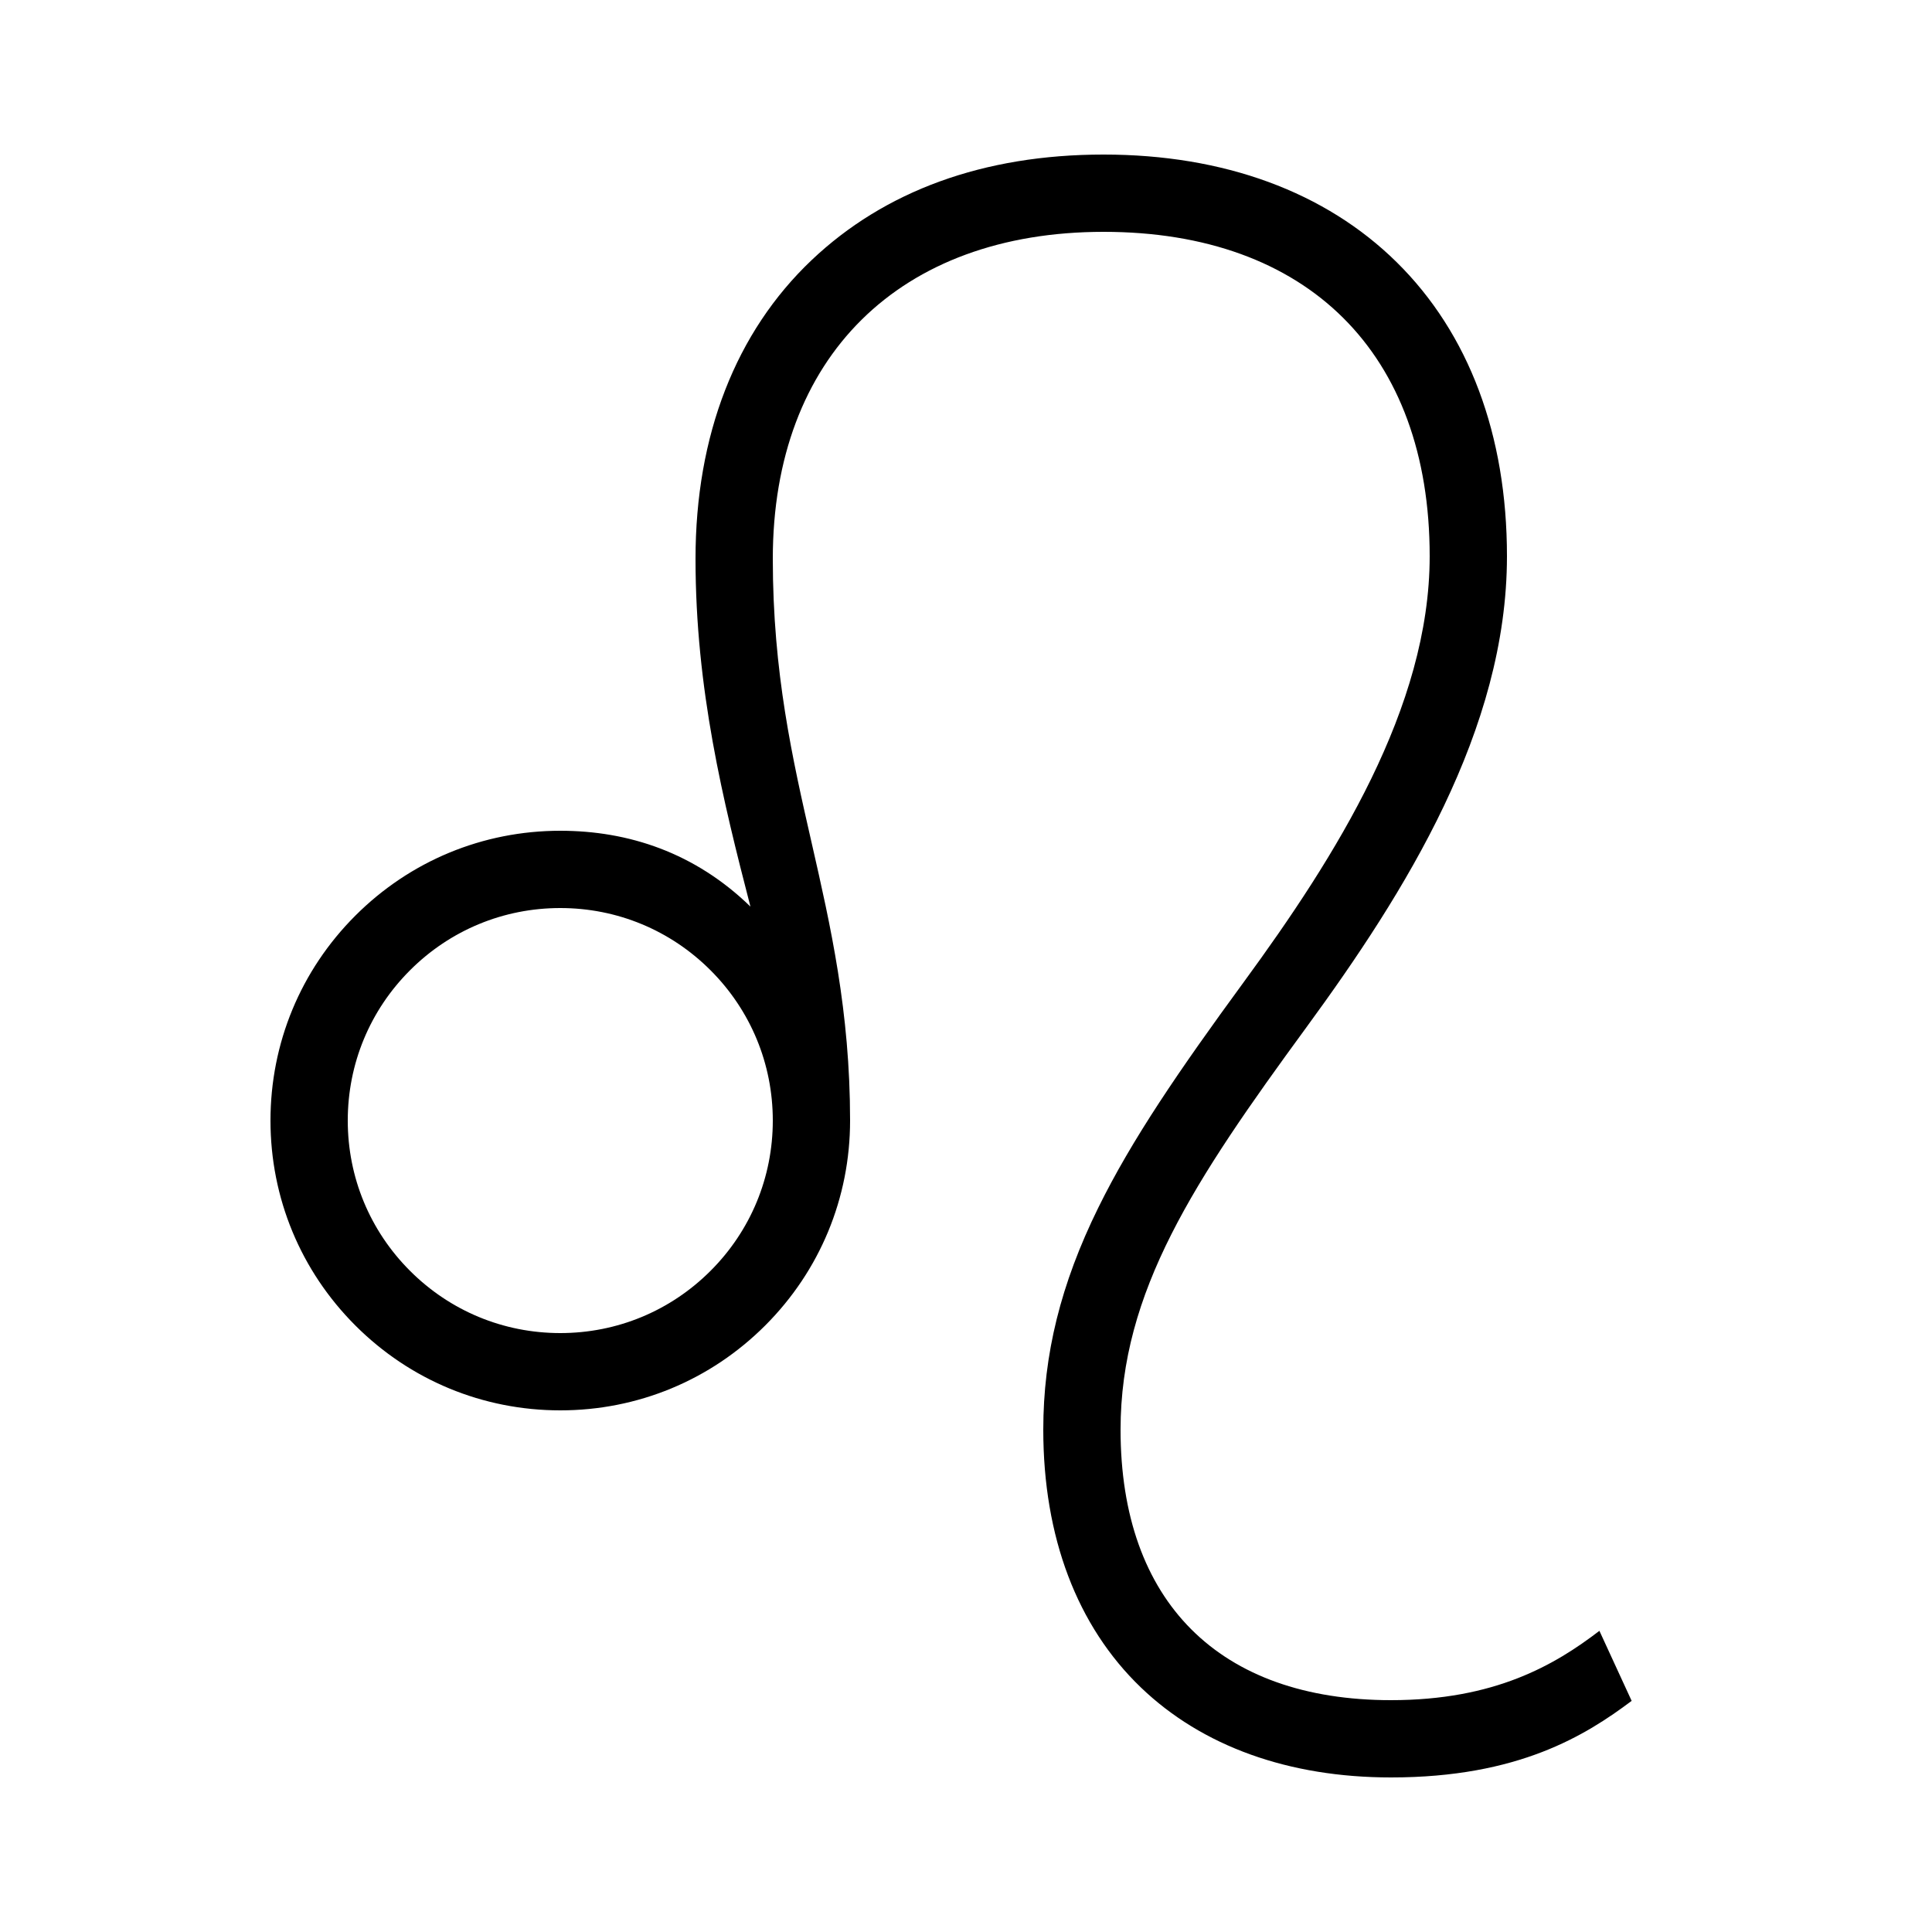 <?xml version="1.0" encoding="UTF-8"?> <svg xmlns="http://www.w3.org/2000/svg" id="icon" viewBox="0 0 1000 1000"><defs><style>.cls-1{fill:#000;stroke-width:0px;}</style></defs><path class="cls-1" d="M827.85,844.12c-23.19,17.74-54.14,35.88-107.85,35.88-88.97,0-140-51.03-140-140,0-71.46,38.07-128.83,96.14-208.19,51.36-70.18,103.86-154.05,103.86-243.94,0-62.74-19.75-115.37-57.11-152.18-36.97-36.43-89.43-55.69-151.68-55.69s-113.39,18.88-151.07,54.59c-39.34,37.3-60.14,90.76-60.14,154.62,0,67.58,14.27,125.31,28.42,180.04-28.76-27.96-63.19-39.25-98.42-39.25-40.07,0-77.73,15.6-106.07,43.93-28.33,28.33-43.93,66-43.93,106.07s15.6,77.73,43.93,106.07c28.33,28.33,66,43.93,106.07,43.93s77.73-15.6,106.07-43.93c28.33-28.33,43.93-66,43.93-106.07,0-56.54-10.12-100.89-19.9-143.77-9.88-43.3-20.1-88.08-20.1-147.02,0-104.37,65.6-169.21,171.21-169.21s168.79,62.76,168.79,167.87c0,78.37-48.6,155.35-96.14,220.32-33.68,46.03-58.04,81.64-75.41,116.95-19.41,39.44-28.45,75.94-28.45,114.86,0,55.57,17.48,101.71,50.54,133.45,31.74,30.46,76.5,46.55,129.46,46.55,66.03,0,100.71-21.79,124.54-39.63l-16.69-36.26ZM367.78,657.78c-20.78,20.78-48.4,32.22-77.78,32.22s-57.01-11.44-77.78-32.22c-20.78-20.78-32.22-48.4-32.22-77.78s11.44-57.01,32.22-77.78c20.78-20.78,48.4-32.22,77.78-32.22s57.01,11.44,77.78,32.22c20.78,20.78,32.22,48.4,32.22,77.78s-11.44,57.01-32.22,77.78Z"></path></svg> 